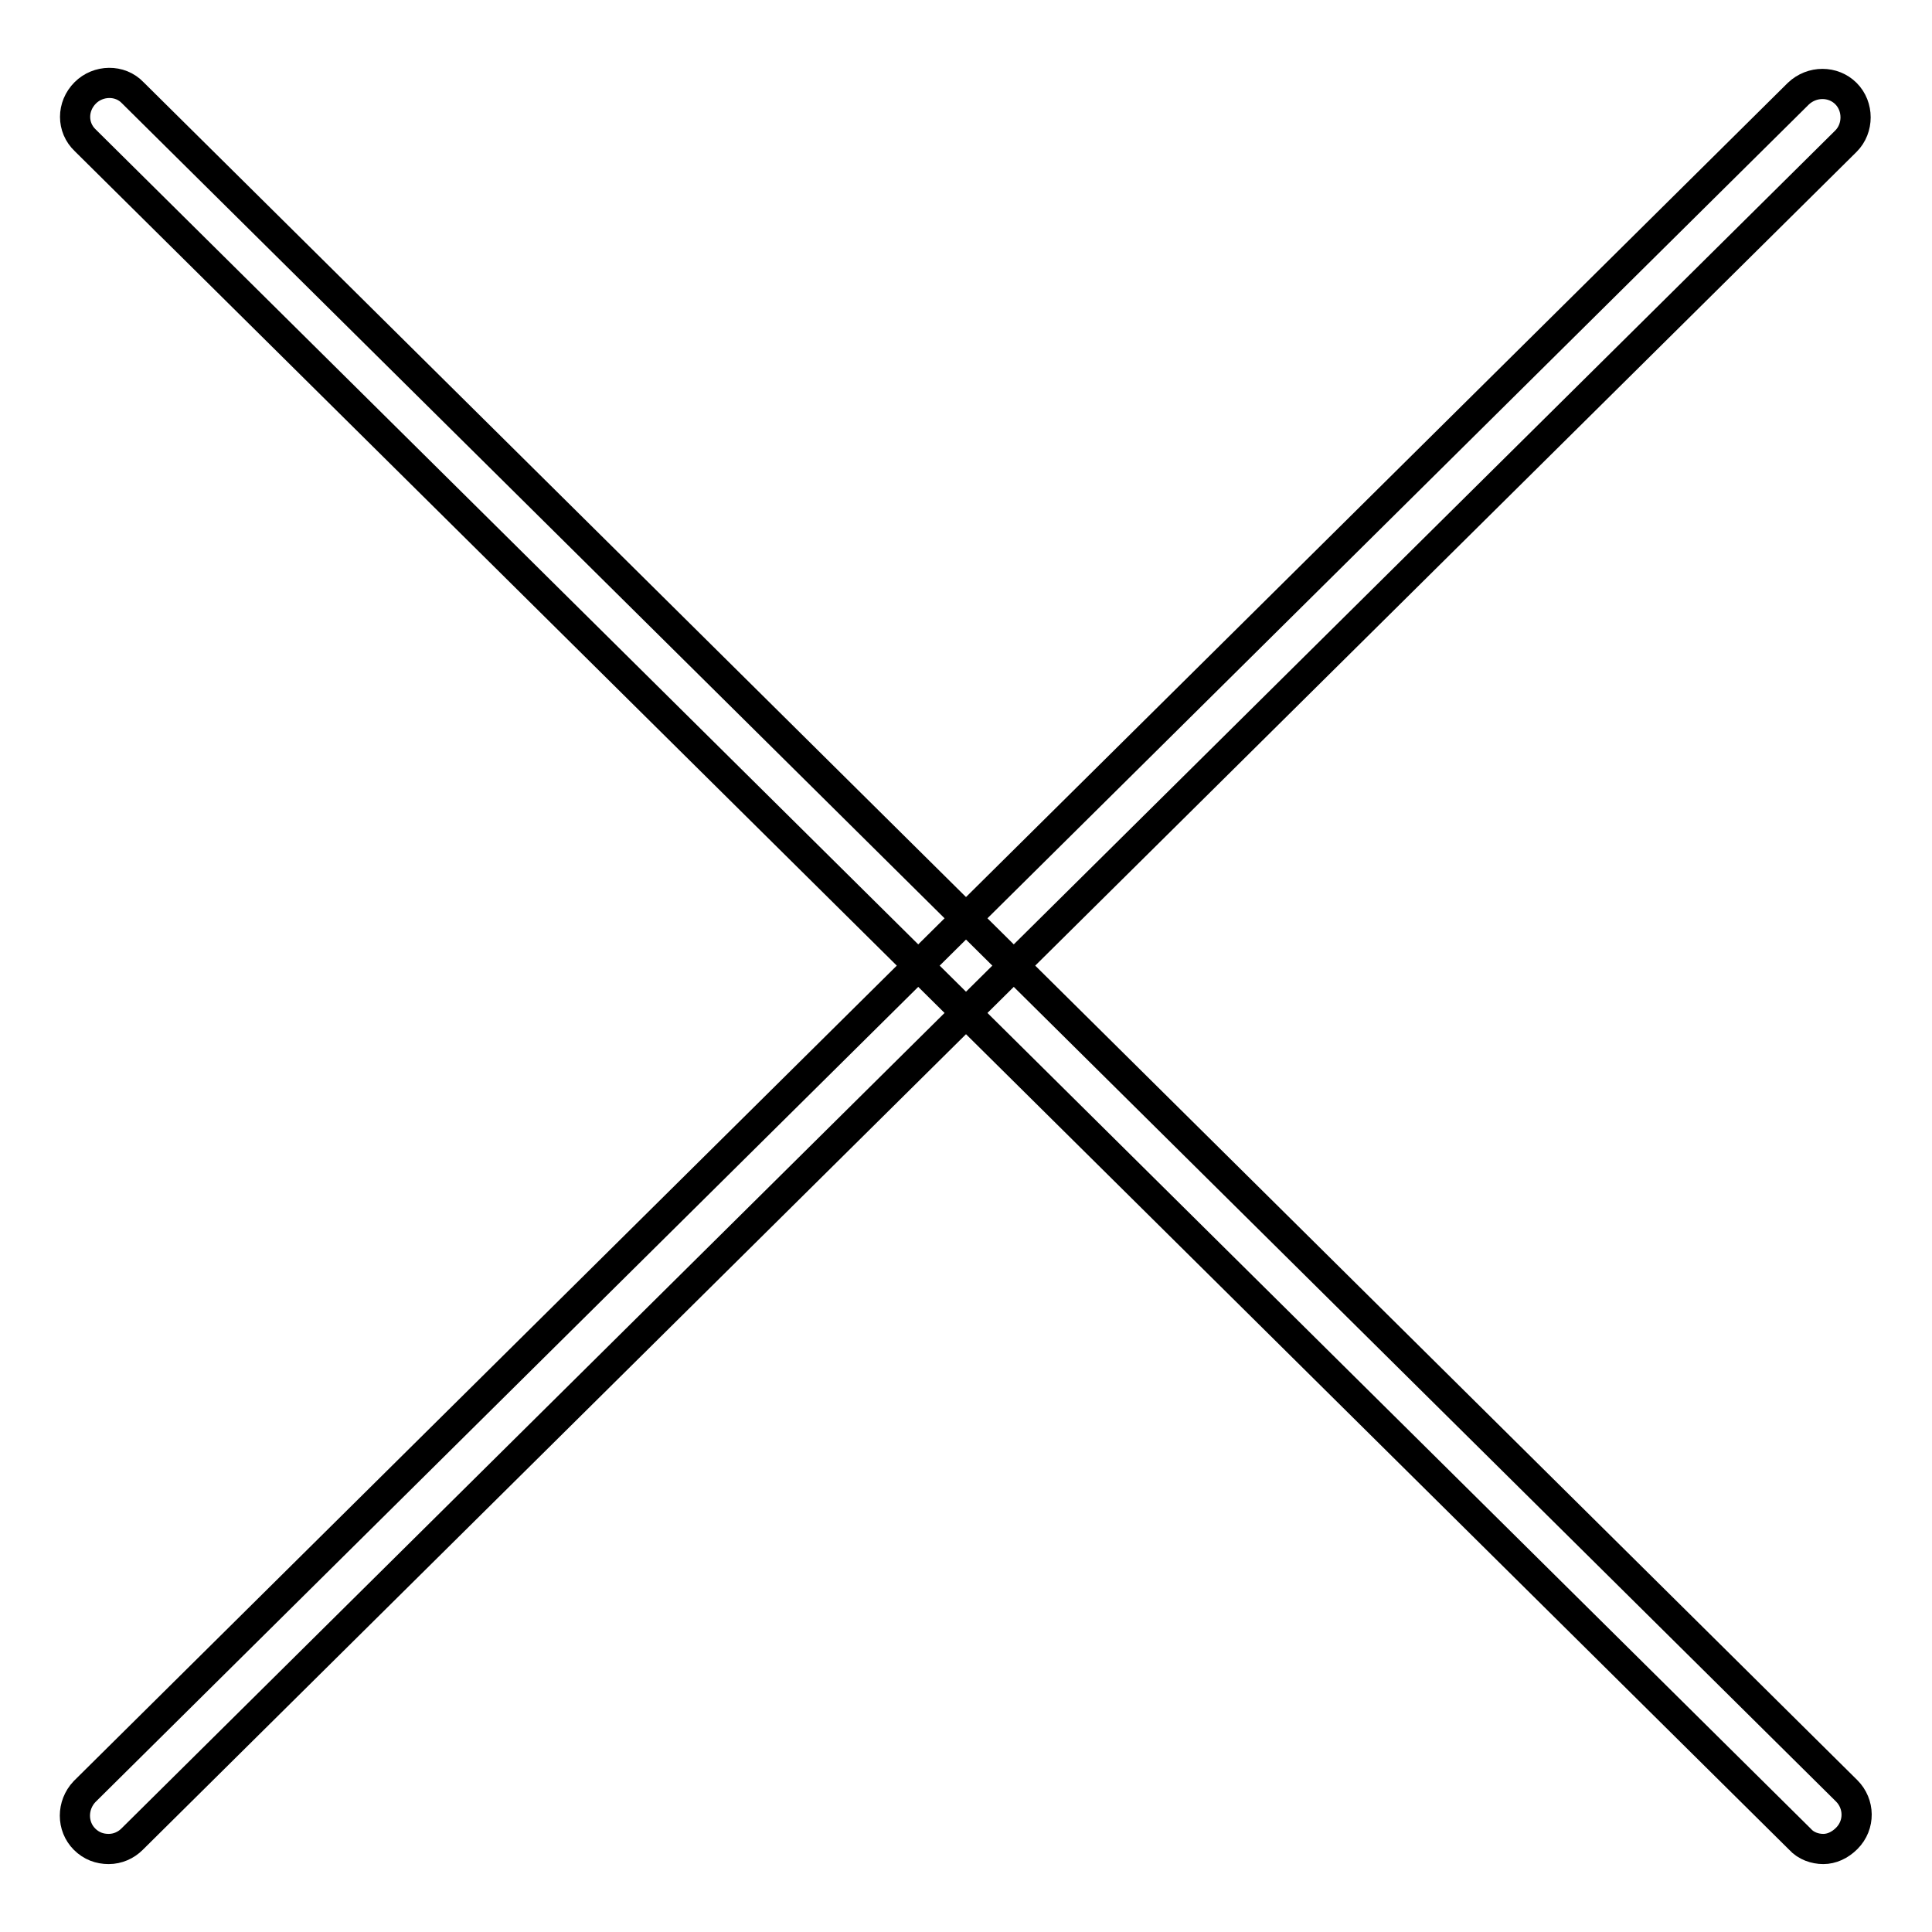 <?xml version="1.0" encoding="utf-8"?>
<!-- Svg Vector Icons : http://www.onlinewebfonts.com/icon -->
<!DOCTYPE svg PUBLIC "-//W3C//DTD SVG 1.1//EN" "http://www.w3.org/Graphics/SVG/1.1/DTD/svg11.dtd">
<svg version="1.1" xmlns="http://www.w3.org/2000/svg" xmlns:xlink="http://www.w3.org/1999/xlink" x="0px" y="0px" viewBox="0 0 256 256" enable-background="new 0 0 256 256" xml:space="preserve">
<g><g><path stroke-width="4" fill-opacity="0" stroke="#000000"  d="M241.6,245c-1.1,0-2.3-0.4-3.1-1.3L11.3,18.6c-1.8-1.7-1.8-4.5,0-6.3c1.7-1.7,4.6-1.8,6.3,0l227.1,225c1.7,1.7,1.8,4.5,0,6.3C243.8,244.5,242.7,245,241.6,245z"/><path stroke-width="4" fill-opacity="0" stroke="#000000"  d="M14.4,245c-1.2,0-2.3-0.4-3.2-1.3c-1.7-1.7-1.7-4.5,0-6.3l227.1-225c1.8-1.7,4.6-1.7,6.3,0s1.7,4.6,0,6.3l-227.1,225C16.7,244.5,15.6,245,14.4,245z"/></g></g>
</svg>